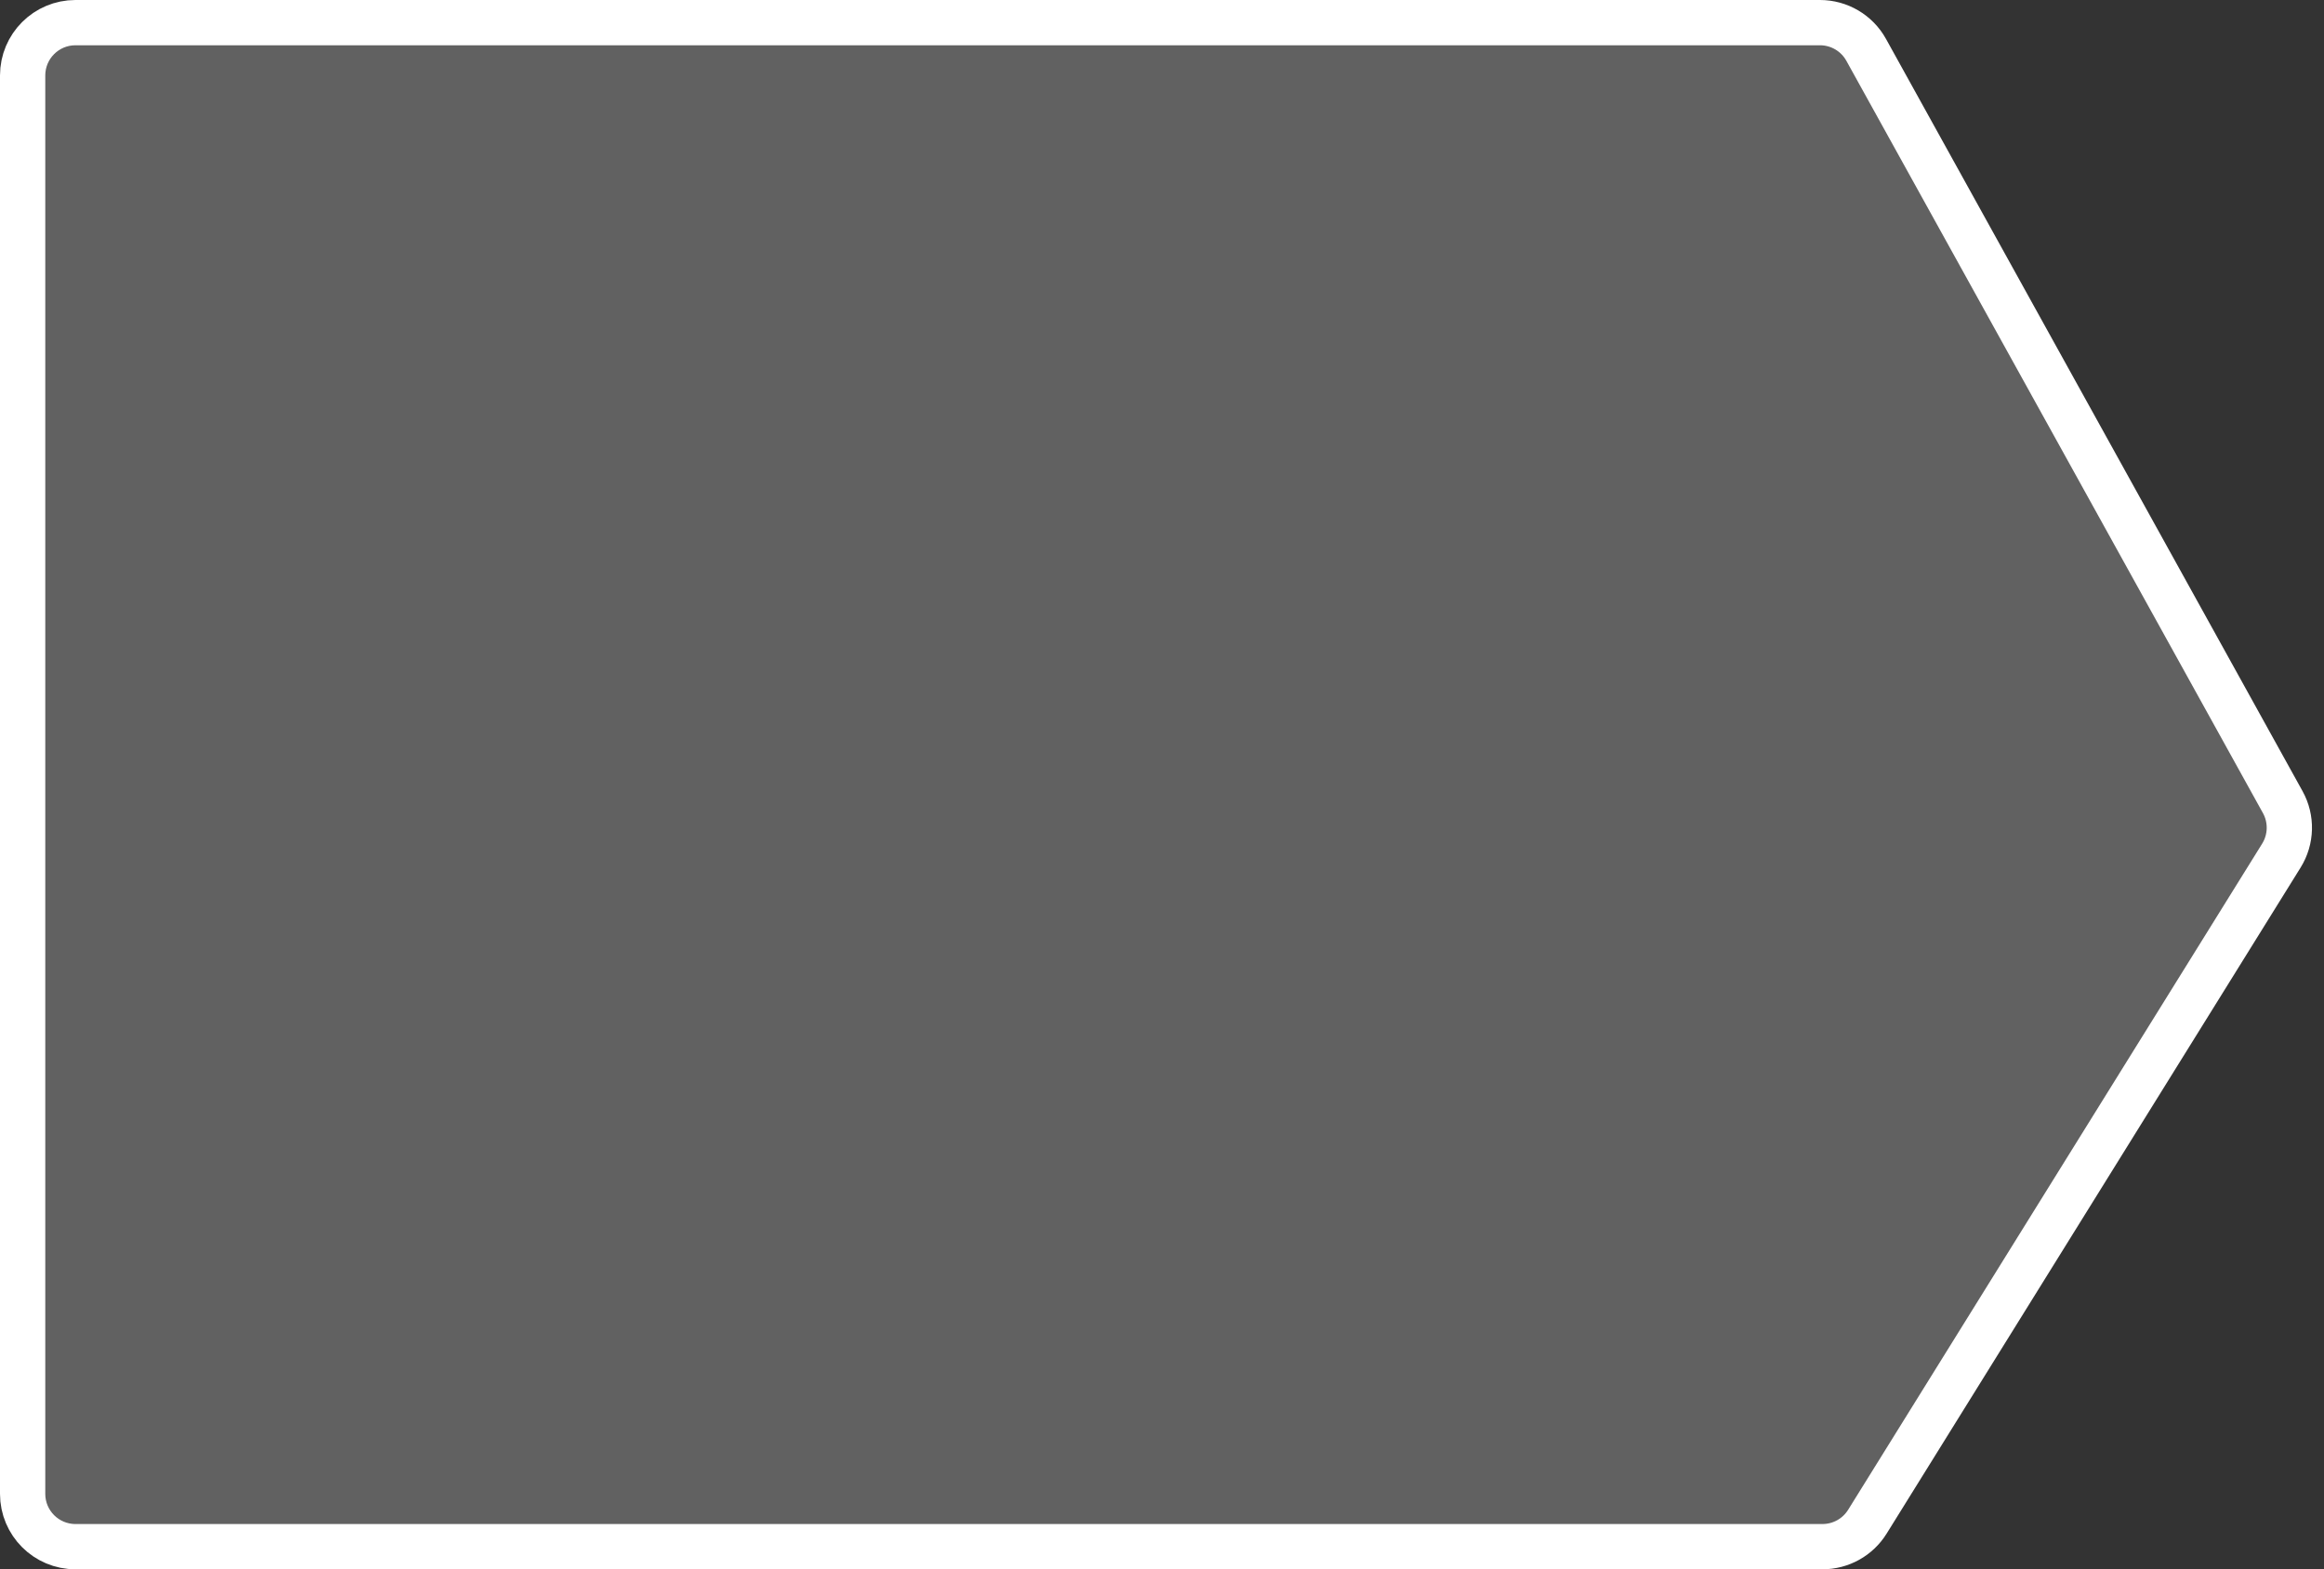 <?xml version="1.0" encoding="UTF-8"?> <svg xmlns="http://www.w3.org/2000/svg" width="154" height="104" viewBox="0 0 154 104" fill="none"><rect x="0" y="0" width="154" height="104" fill="#333333" stroke="none"/><path d="M5 1.5H120.602C121.874 1.5 123.047 2.191 123.663 3.305L151.266 53.158C151.88 54.268 151.846 55.624 151.177 56.701L123.741 100.848C123.103 101.875 121.978 102.5 120.769 102.5H5C3.067 102.5 1.5 100.933 1.5 99V5C1.5 3.067 3.067 1.5 5 1.5Z" fill="white" fill-opacity="0.23" stroke="white" stroke-width="3"></path></svg> 